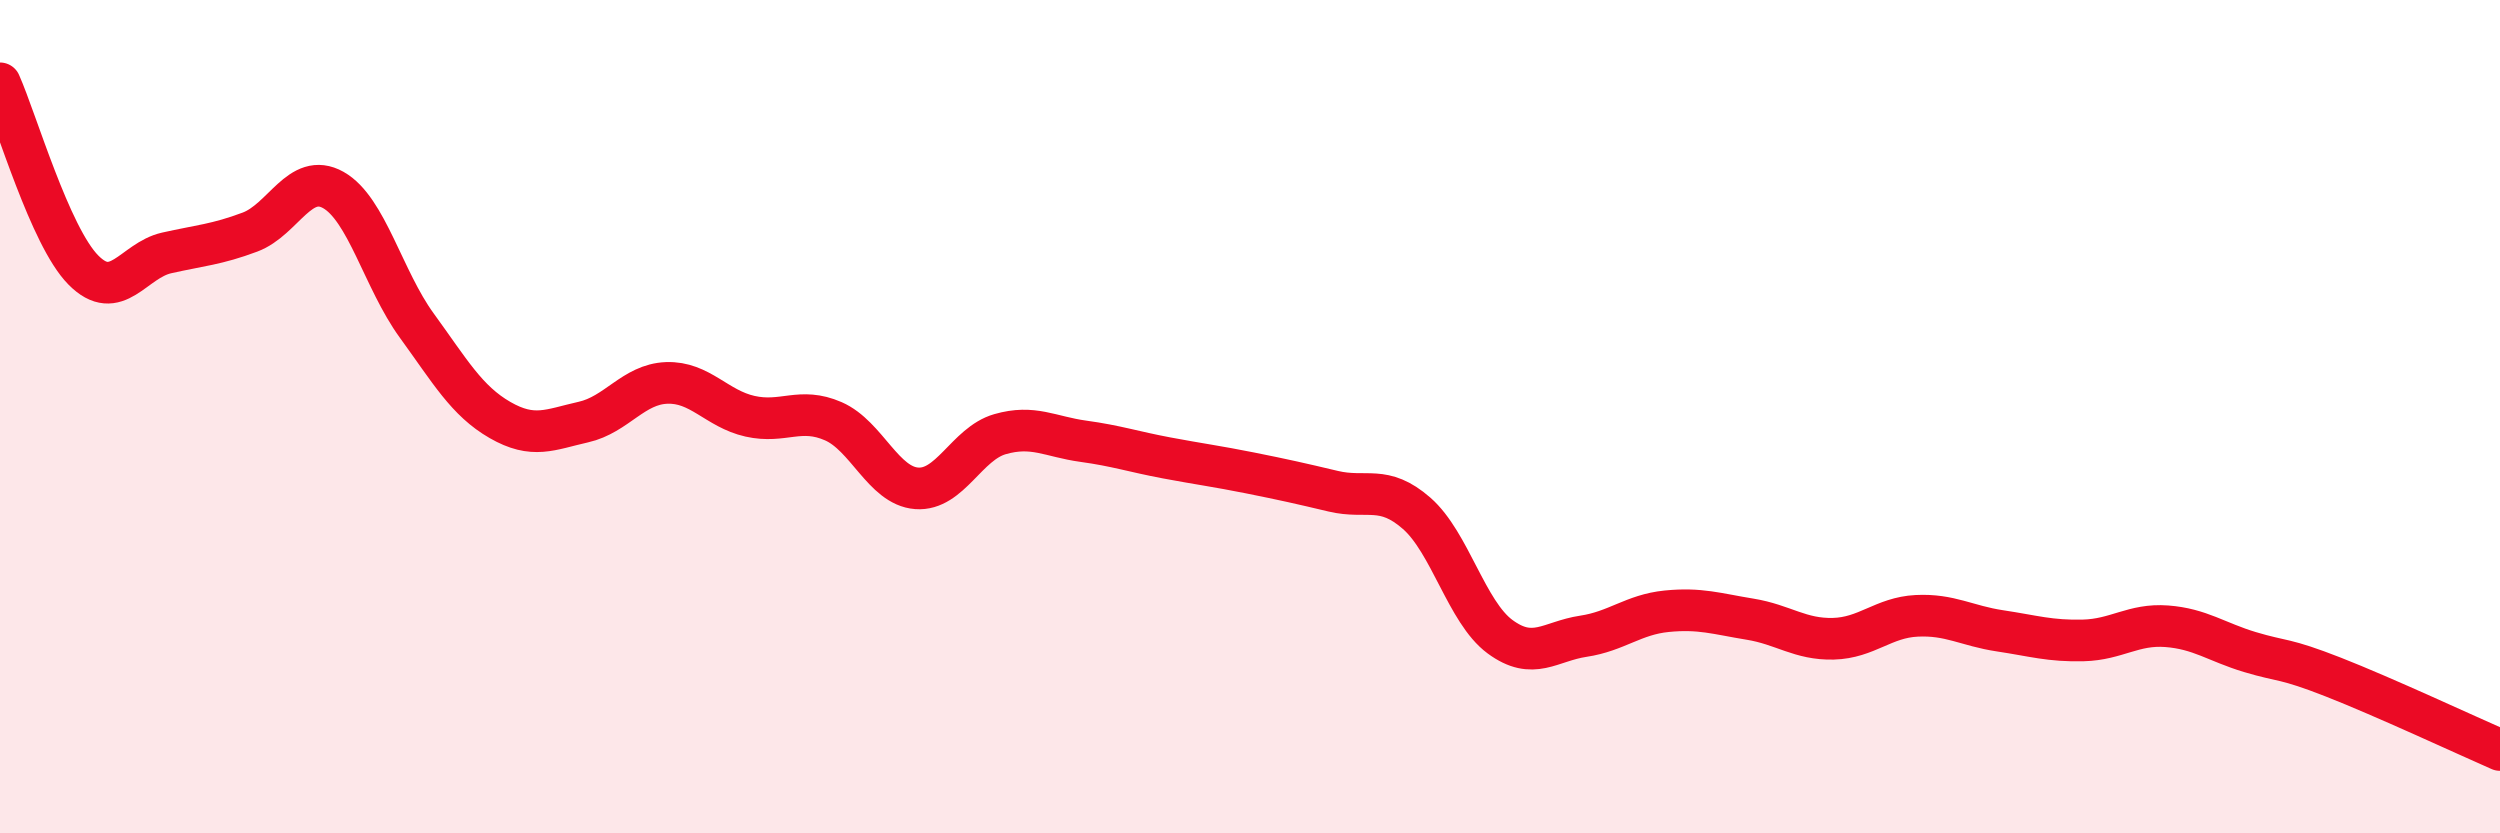 
    <svg width="60" height="20" viewBox="0 0 60 20" xmlns="http://www.w3.org/2000/svg">
      <path
        d="M 0,2 C 0.4,2.9 1.2,5.67 2,6.48 C 2.8,7.29 3.2,6.25 4,6.07 C 4.8,5.89 5.2,5.87 6,5.57 C 6.8,5.27 7.2,4.11 8,4.56 C 8.8,5.01 9.2,6.71 10,7.81 C 10.8,8.91 11.2,9.62 12,10.08 C 12.8,10.54 13.2,10.31 14,10.13 C 14.8,9.95 15.2,9.22 16,9.19 C 16.8,9.16 17.2,9.81 18,9.99 C 18.8,10.17 19.2,9.76 20,10.11 C 20.8,10.46 21.2,11.66 22,11.72 C 22.8,11.78 23.2,10.65 24,10.42 C 24.8,10.19 25.2,10.48 26,10.59 C 26.8,10.7 27.2,10.84 28,10.99 C 28.8,11.14 29.2,11.19 30,11.35 C 30.8,11.51 31.2,11.6 32,11.79 C 32.8,11.98 33.2,11.62 34,12.32 C 34.8,13.02 35.2,14.69 36,15.28 C 36.8,15.87 37.2,15.39 38,15.27 C 38.8,15.15 39.2,14.75 40,14.67 C 40.8,14.59 41.2,14.73 42,14.86 C 42.8,14.99 43.2,15.35 44,15.33 C 44.8,15.31 45.2,14.82 46,14.78 C 46.8,14.74 47.2,15.02 48,15.14 C 48.8,15.26 49.2,15.39 50,15.37 C 50.8,15.35 51.2,14.97 52,15.03 C 52.8,15.09 53.2,15.41 54,15.65 C 54.8,15.89 54.8,15.78 56,16.25 C 57.2,16.72 59.2,17.65 60,18L60 20L0 20Z"
        fill="#EB0A25"
        opacity="0.1"
        stroke-linecap="round"
        stroke-linejoin="round"
      />
      <path
        d="M 0,2 C 0.4,2.9 1.2,5.67 2,6.48 C 2.8,7.29 3.2,6.25 4,6.07 C 4.8,5.89 5.2,5.87 6,5.57 C 6.8,5.27 7.2,4.11 8,4.56 C 8.8,5.01 9.2,6.71 10,7.81 C 10.8,8.91 11.2,9.62 12,10.08 C 12.8,10.54 13.2,10.31 14,10.13 C 14.8,9.95 15.2,9.22 16,9.19 C 16.8,9.16 17.2,9.81 18,9.99 C 18.8,10.17 19.2,9.76 20,10.11 C 20.8,10.46 21.2,11.66 22,11.72 C 22.8,11.78 23.2,10.65 24,10.42 C 24.8,10.19 25.2,10.48 26,10.59 C 26.8,10.7 27.2,10.84 28,10.99 C 28.8,11.14 29.2,11.19 30,11.35 C 30.8,11.51 31.2,11.6 32,11.79 C 32.8,11.98 33.2,11.62 34,12.32 C 34.8,13.02 35.2,14.69 36,15.28 C 36.8,15.87 37.2,15.39 38,15.27 C 38.8,15.15 39.2,14.75 40,14.67 C 40.8,14.59 41.2,14.73 42,14.86 C 42.8,14.99 43.2,15.35 44,15.33 C 44.8,15.31 45.2,14.82 46,14.78 C 46.8,14.74 47.2,15.02 48,15.14 C 48.8,15.26 49.2,15.39 50,15.37 C 50.8,15.35 51.2,14.97 52,15.03 C 52.8,15.09 53.2,15.41 54,15.65 C 54.8,15.89 54.8,15.78 56,16.25 C 57.2,16.72 59.2,17.65 60,18"
        stroke="#EB0A25"
        stroke-width="1"
        fill="none"
        stroke-linecap="round"
        stroke-linejoin="round"
      />
    </svg>
  